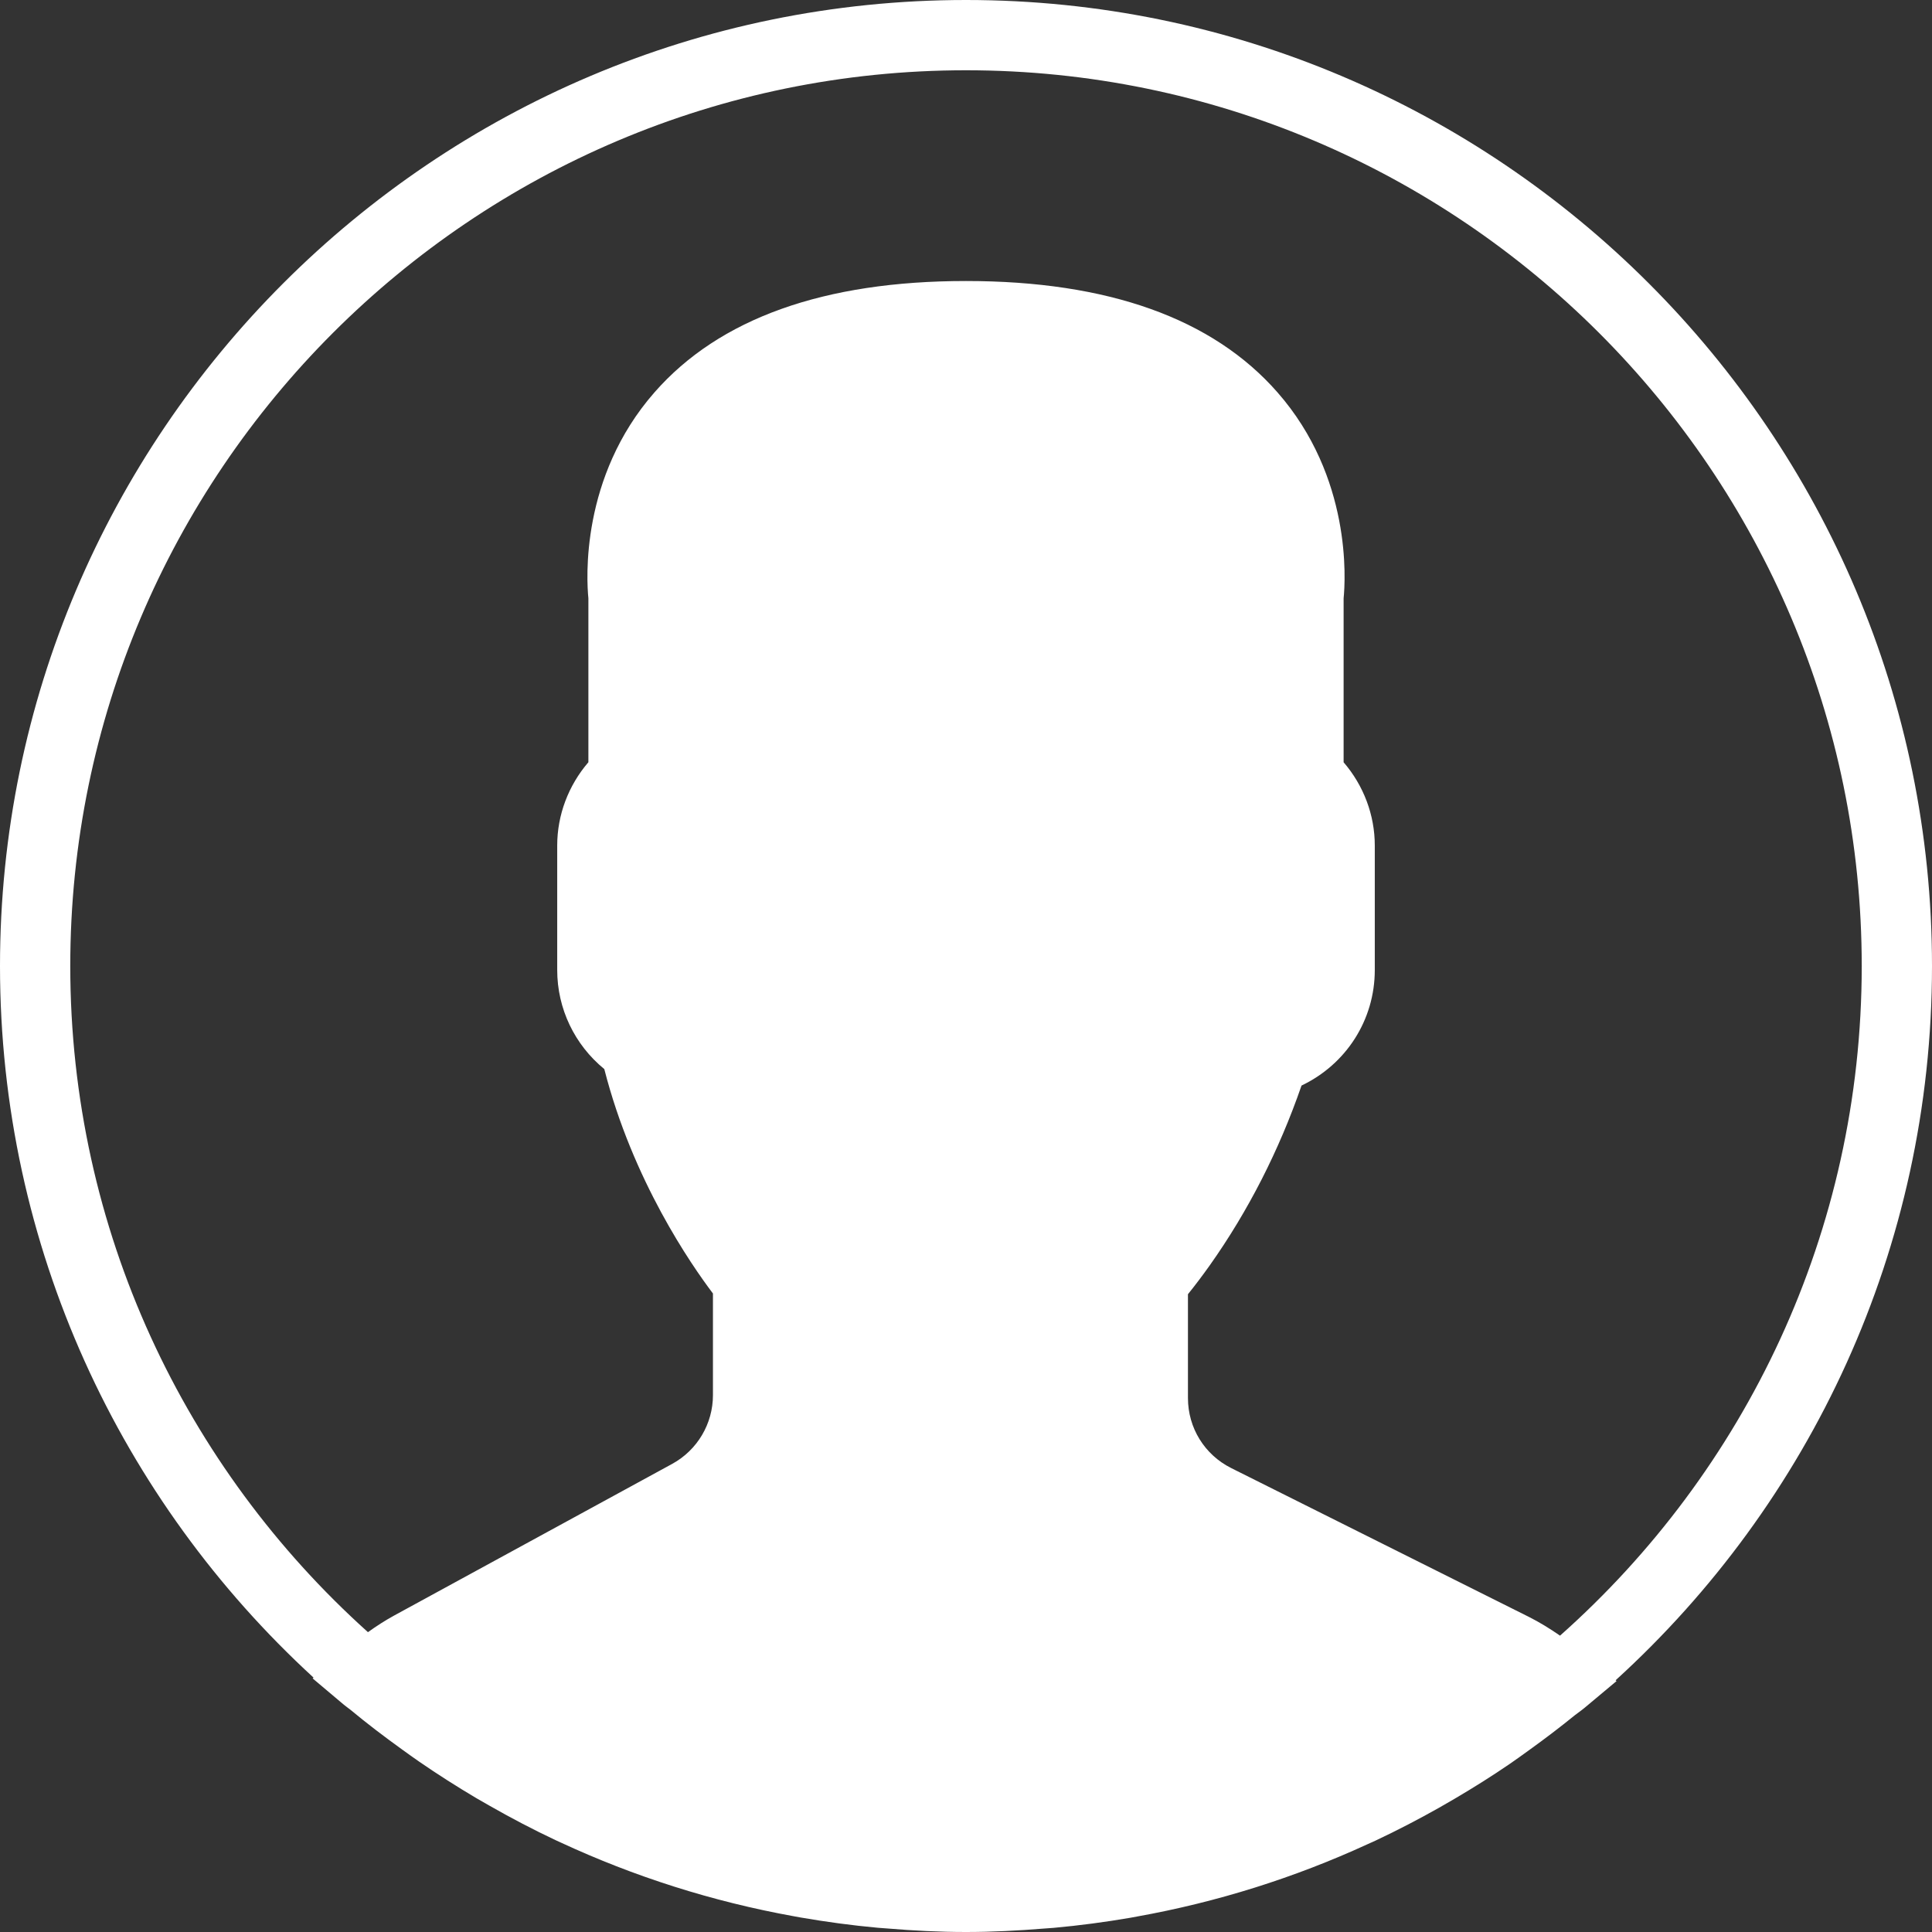 <?xml version="1.0" encoding="UTF-8" standalone="no"?>
<!DOCTYPE svg PUBLIC "-//W3C//DTD SVG 1.1//EN" "http://www.w3.org/Graphics/SVG/1.1/DTD/svg11.dtd">
<svg width="100%" height="100%" viewBox="0 0 51 51" version="1.1" xmlns="http://www.w3.org/2000/svg" xmlns:xlink="http://www.w3.org/1999/xlink" xml:space="preserve" xmlns:serif="http://www.serif.com/" style="fill-rule:evenodd;clip-rule:evenodd;stroke-linejoin:round;stroke-miterlimit:1.414;">
    <rect x="0" y="0" width="51" height="51" fill="#333333" stroke="none"/>
    <path d="M51,25.5C51,11.44 39.56,0 25.5,0C11.44,0 0,11.44 0,25.5C0,32.927 3.194,39.621 8.277,44.285L8.253,44.306L9.08,45.003C9.134,45.049 9.192,45.086 9.246,45.13C9.685,45.495 10.141,45.841 10.604,46.175C10.755,46.284 10.905,46.392 11.058,46.498C11.553,46.839 12.061,47.163 12.58,47.47C12.693,47.537 12.807,47.602 12.922,47.666C13.49,47.99 14.07,48.295 14.665,48.575C14.708,48.596 14.753,48.614 14.796,48.635C16.734,49.535 18.801,50.196 20.964,50.586C21.02,50.597 21.077,50.607 21.134,50.617C21.806,50.733 22.485,50.826 23.172,50.888C23.255,50.895 23.339,50.9 23.423,50.907C24.107,50.964 24.799,51 25.5,51C26.195,51 26.88,50.964 27.56,50.909C27.647,50.902 27.733,50.897 27.819,50.89C28.501,50.828 29.174,50.738 29.839,50.624C29.896,50.613 29.955,50.603 30.012,50.592C32.142,50.21 34.18,49.564 36.092,48.686C36.163,48.654 36.234,48.623 36.305,48.59C36.877,48.321 37.436,48.031 37.984,47.722C38.12,47.645 38.256,47.567 38.391,47.487C38.89,47.194 39.38,46.887 39.857,46.56C40.029,46.443 40.196,46.32 40.366,46.198C40.773,45.905 41.173,45.602 41.561,45.286C41.648,45.217 41.74,45.156 41.825,45.085L42.673,44.376L42.648,44.355C47.776,39.689 51,32.965 51,25.5ZM1.855,25.5C1.855,12.462 12.462,1.855 25.5,1.855C38.538,1.855 49.145,12.462 49.145,25.5C49.145,32.526 46.062,38.843 41.181,43.177C40.908,42.988 40.634,42.82 40.353,42.679L32.502,38.754C31.797,38.401 31.359,37.693 31.359,36.905L31.359,34.164C31.541,33.939 31.733,33.685 31.932,33.406C32.948,31.971 33.763,30.374 34.357,28.656C35.532,28.097 36.291,26.927 36.291,25.606L36.291,22.319C36.291,21.515 35.996,20.735 35.468,20.122L35.468,15.794C35.516,15.312 35.687,12.597 33.722,10.357C32.013,8.406 29.247,7.418 25.5,7.418C21.753,7.418 18.987,8.406 17.278,10.356C15.313,12.596 15.484,15.313 15.532,15.793L15.532,20.121C15.005,20.734 14.709,21.514 14.709,22.318L14.709,25.605C14.709,26.626 15.167,27.578 15.952,28.221C16.703,31.163 18.249,33.39 18.82,34.145L18.82,36.828C18.82,37.585 18.407,38.281 17.742,38.644L10.41,42.643C10.177,42.77 9.945,42.919 9.713,43.085C4.892,38.753 1.855,32.475 1.855,25.5Z" style="fill:white;fill-rule:nonzero;"/>
</svg>
